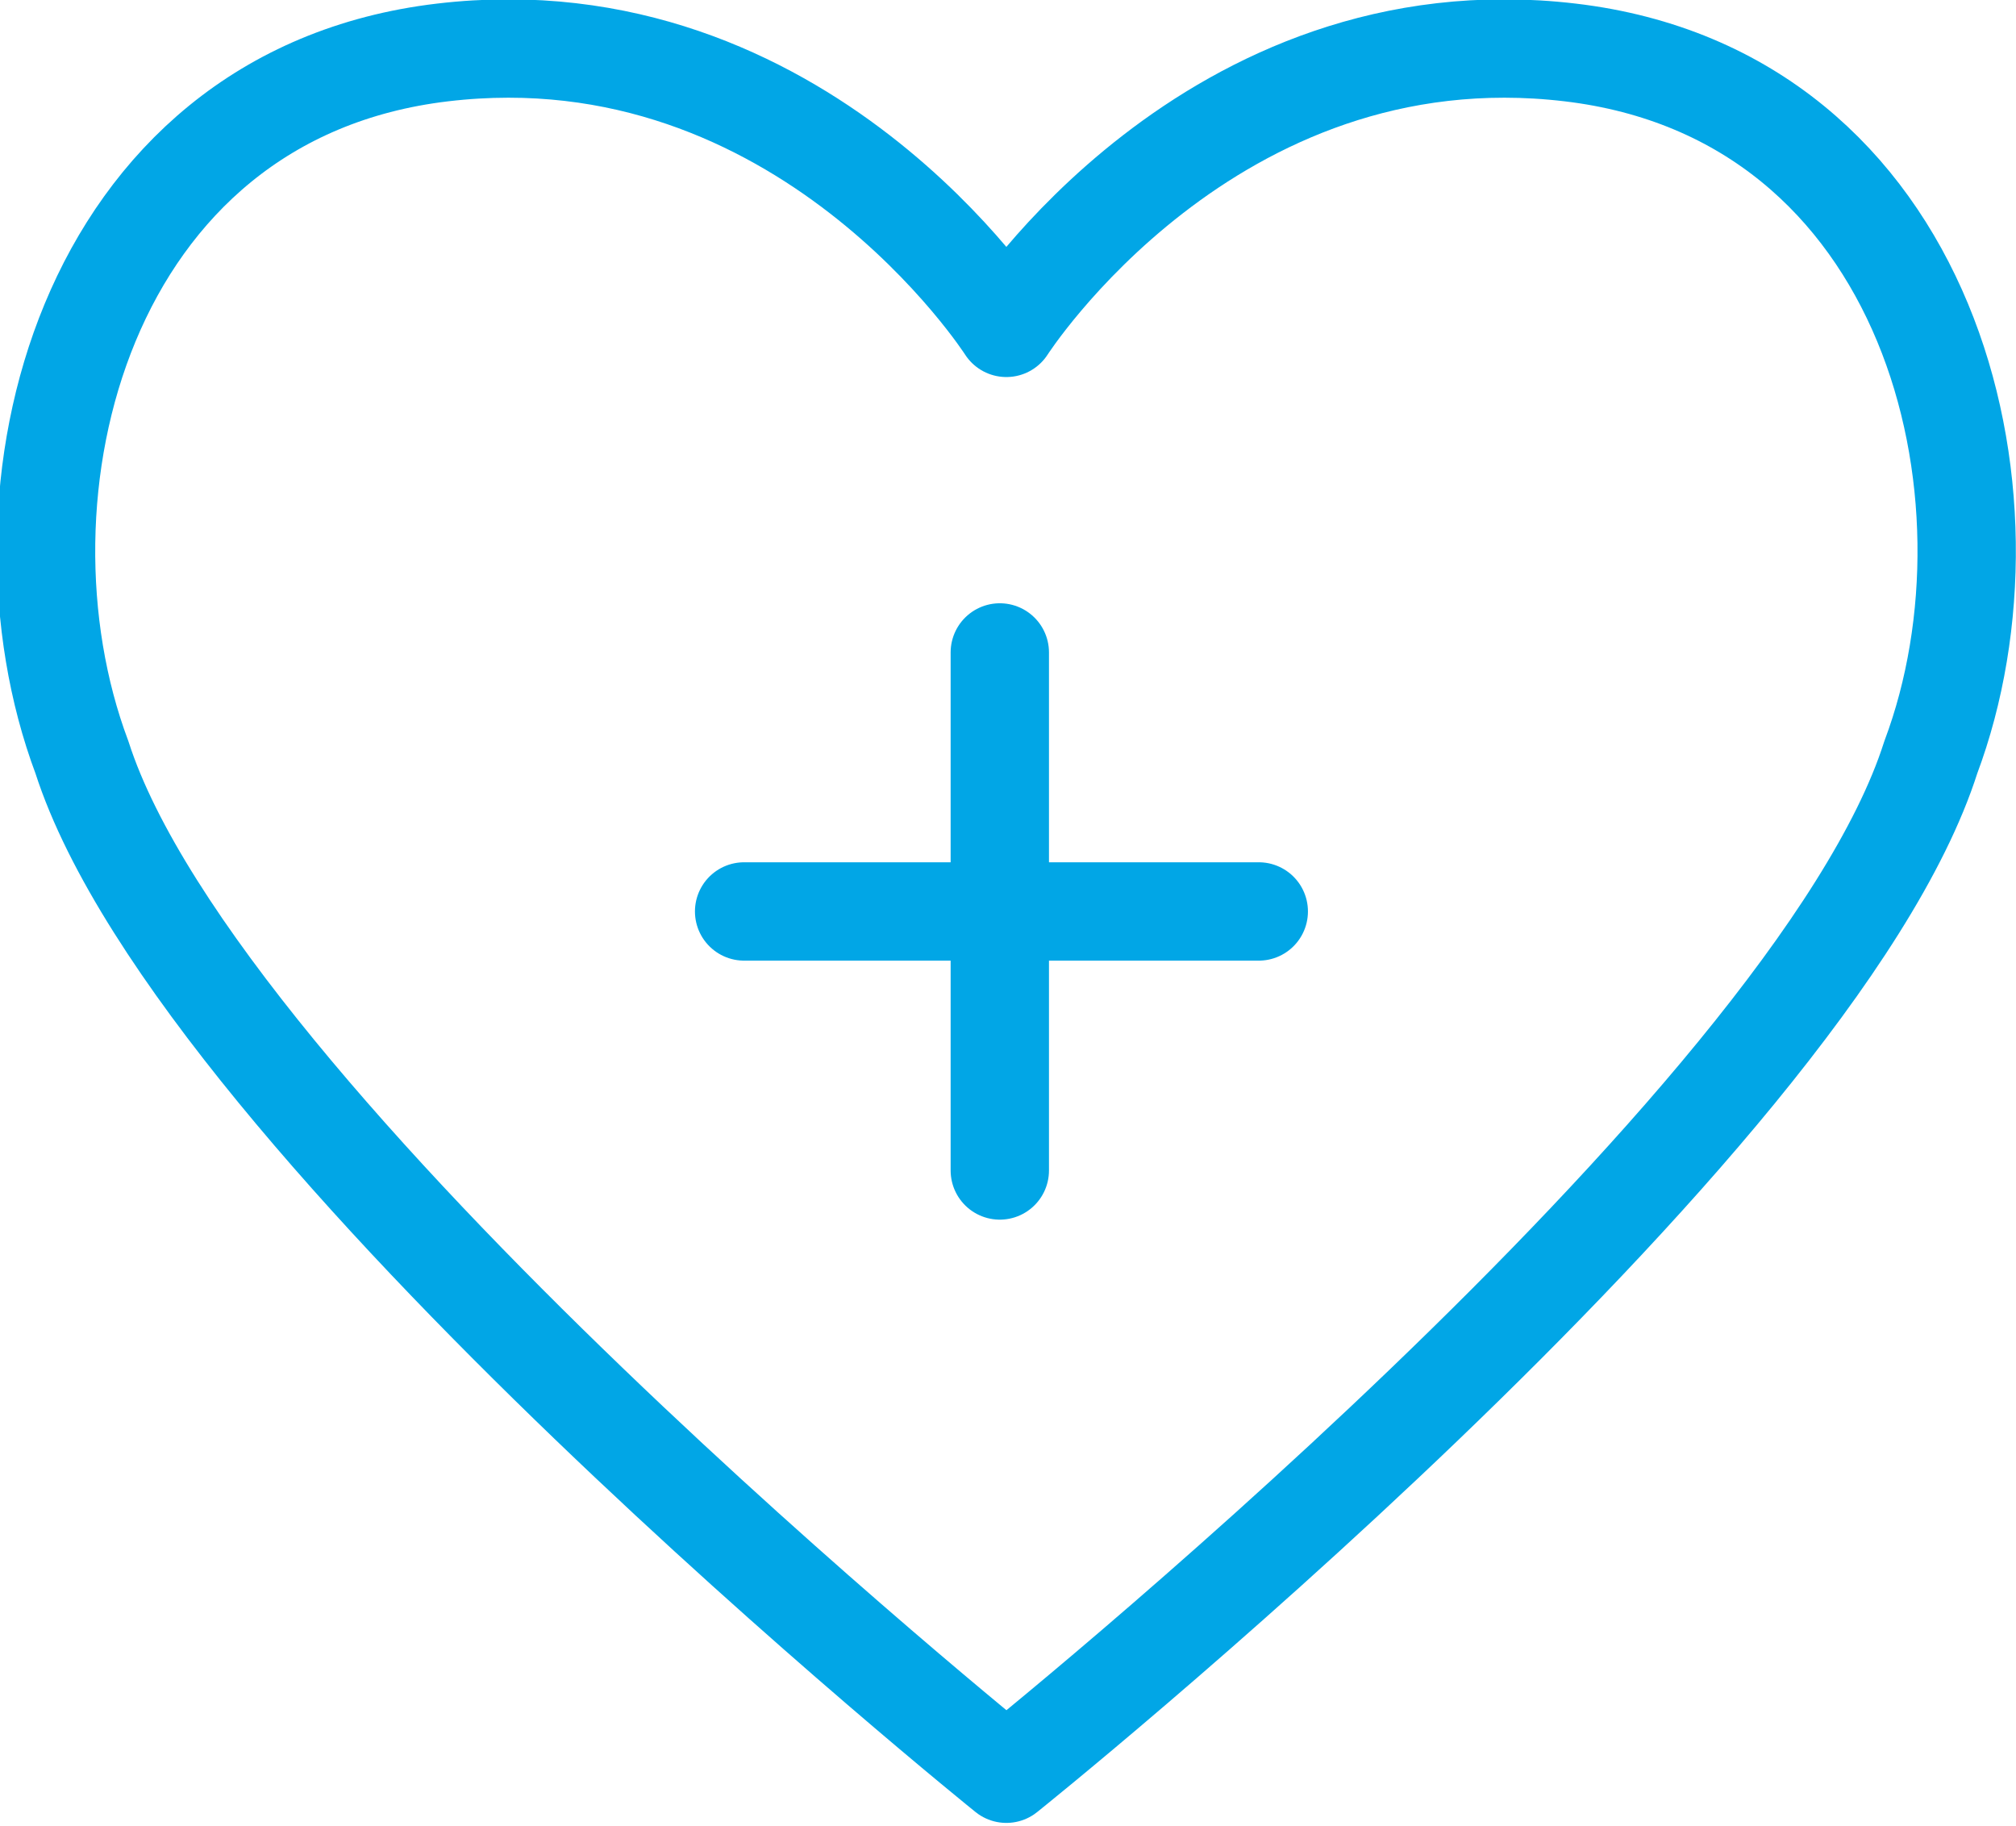 <svg xmlns="http://www.w3.org/2000/svg" viewBox="-255.7 368.9 61.5 55.7"><path d="M-225 423s-24.6-19.8-28.2-31c-3-8 0-20.2 11-21.5 11-1.3 17.2 8.4 17.2 8.4s6.2-9.7 17.2-8.4 14 13.5 11 21.5c-3.6 11.3-28.2 31-28.2 31zm-.2-34.2v15.8m7.9-7.9H-233" fill="none" stroke="#01a6e6" stroke-width="3" stroke-linecap="round" stroke-linejoin="round" stroke-miterlimit="10"/></svg>